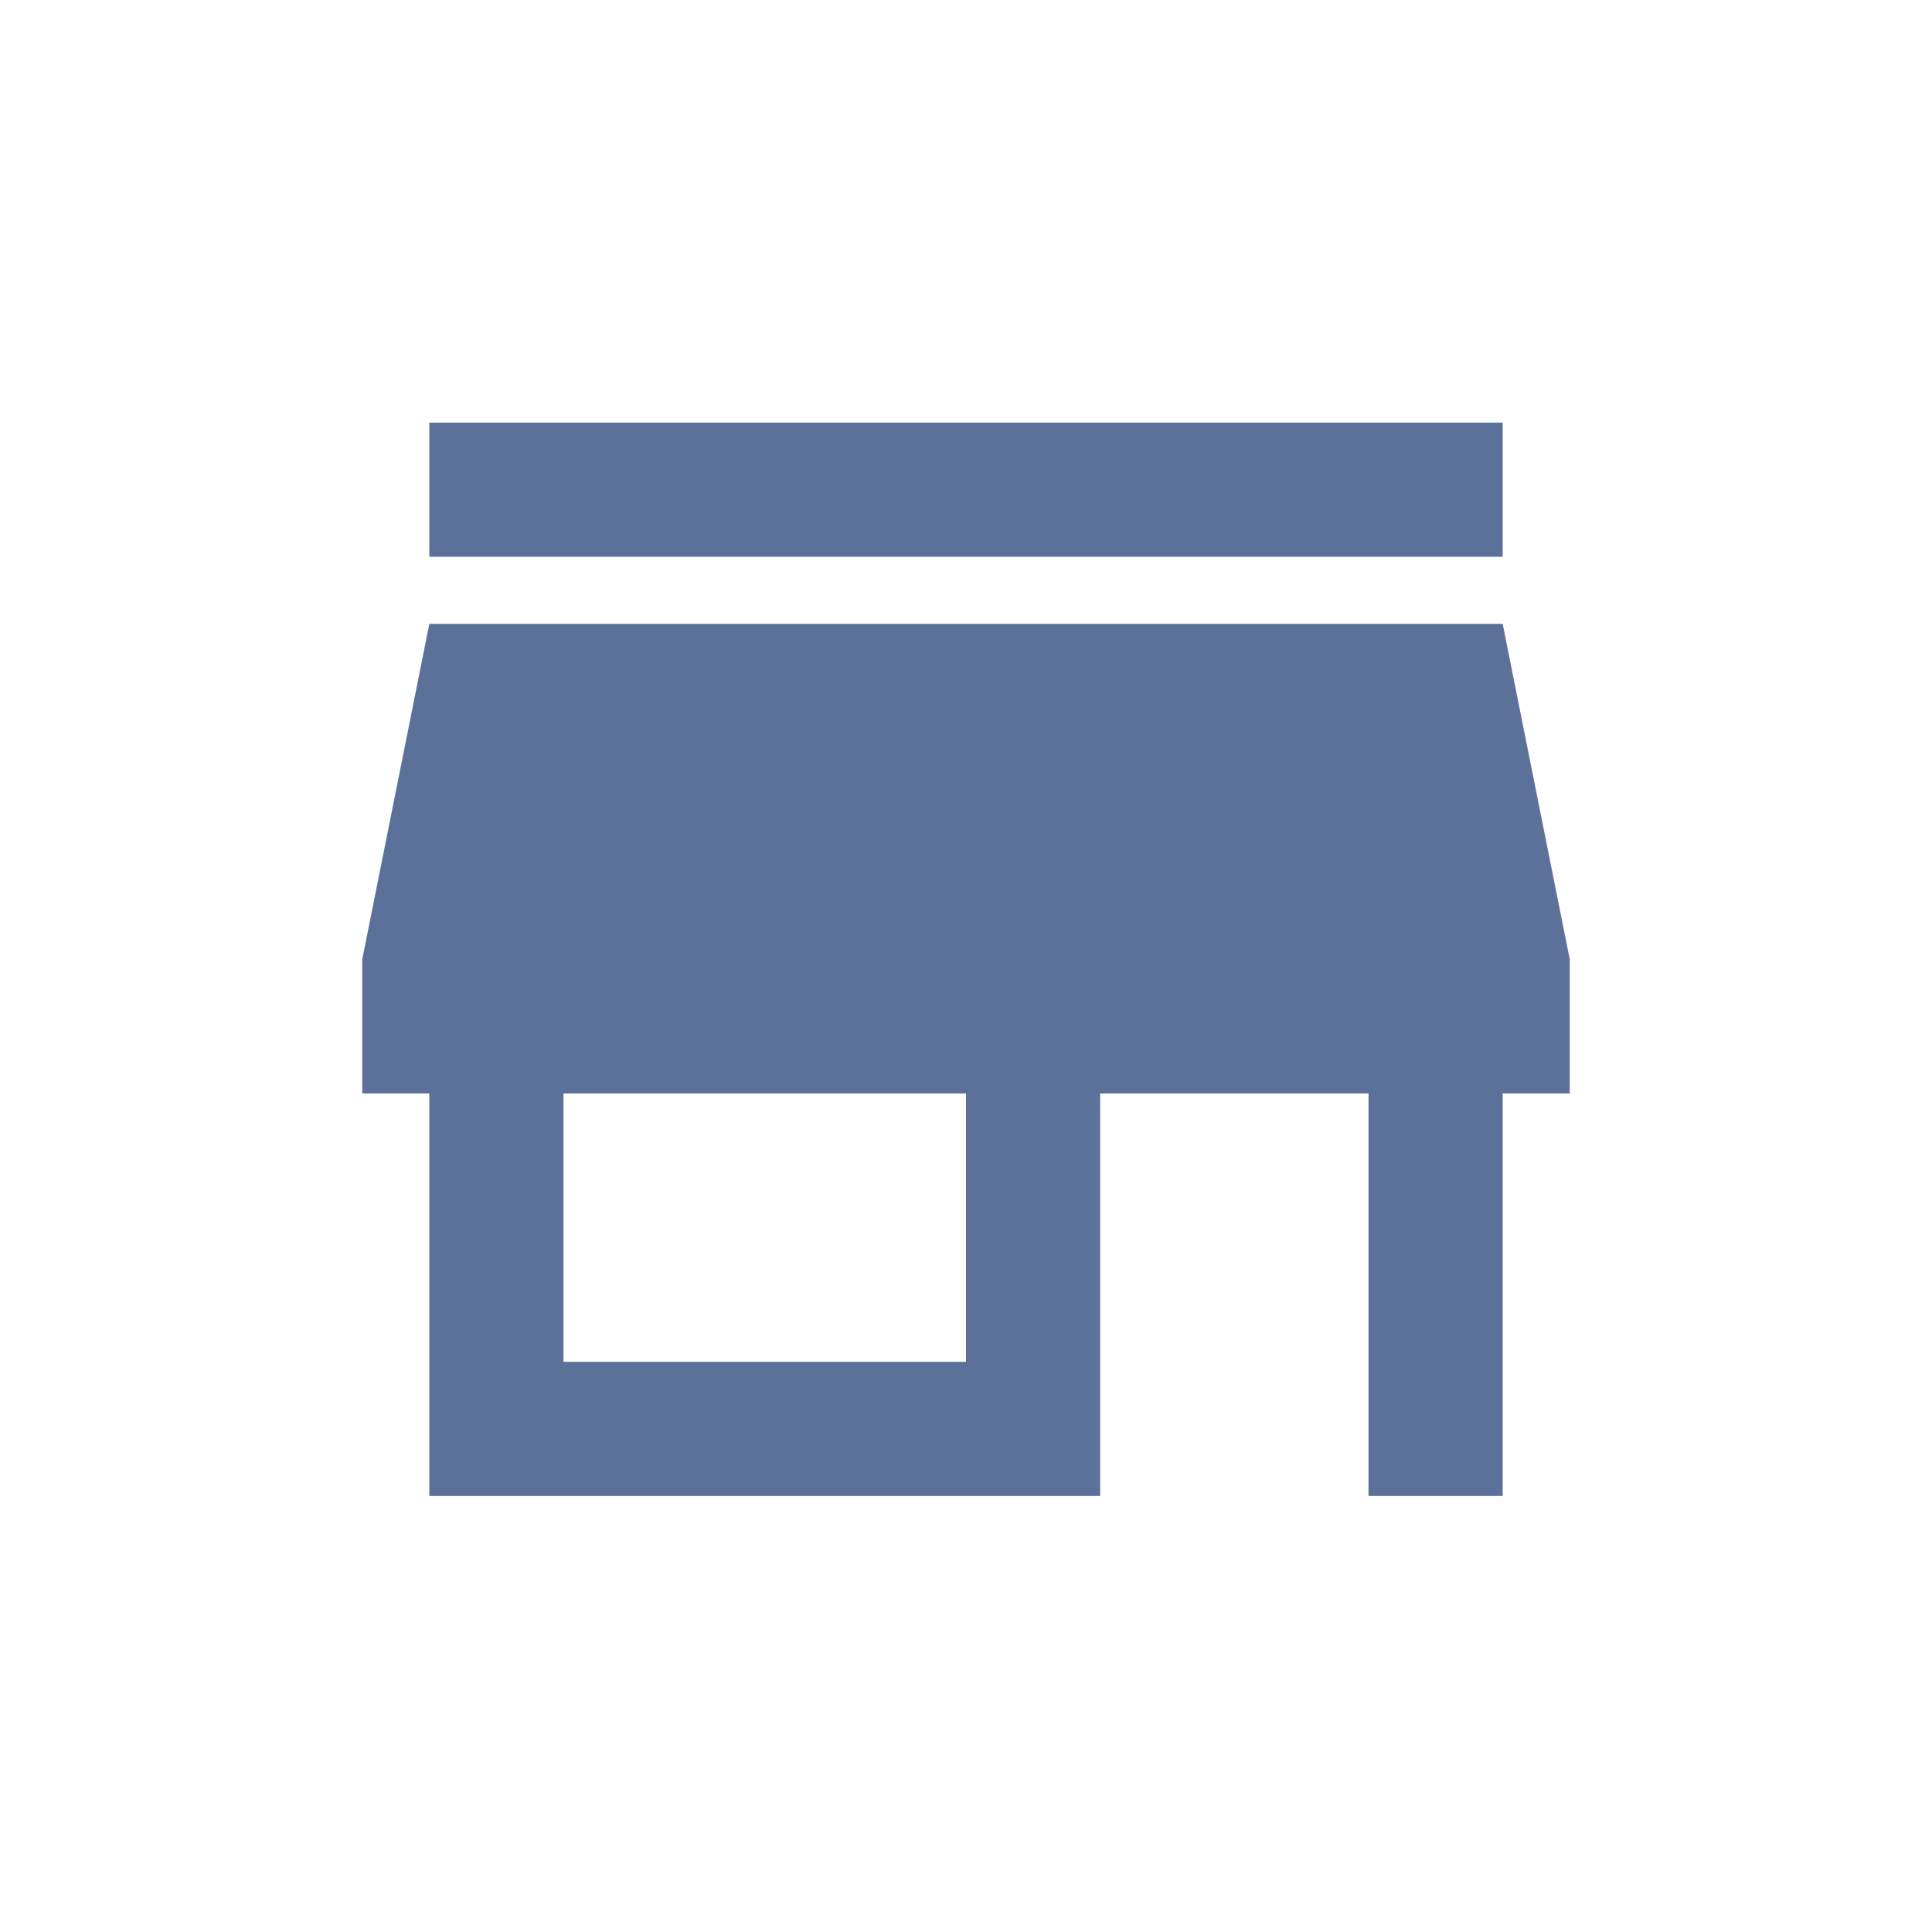 <svg width="32" height="32" viewBox="0 0 32 32" fill="none" xmlns="http://www.w3.org/2000/svg">
<g clip-path="url(#clip0_122_559)">
<path d="M16 22.556H9.333V18.111H16M26 18.111V15.889L24.889 10.333H7.111L6 15.889V18.111H7.111V24.778H18.222V18.111H22.667V24.778H24.889V18.111M24.889 7H7.111V9.222H24.889V7Z" fill="#5C7199"/>
</g>
<defs>
<clipPath id="clip0_122_559">
<rect width="20" height="17.778" fill="white" transform="translate(6 7)"/>
</clipPath>
</defs>
</svg>
